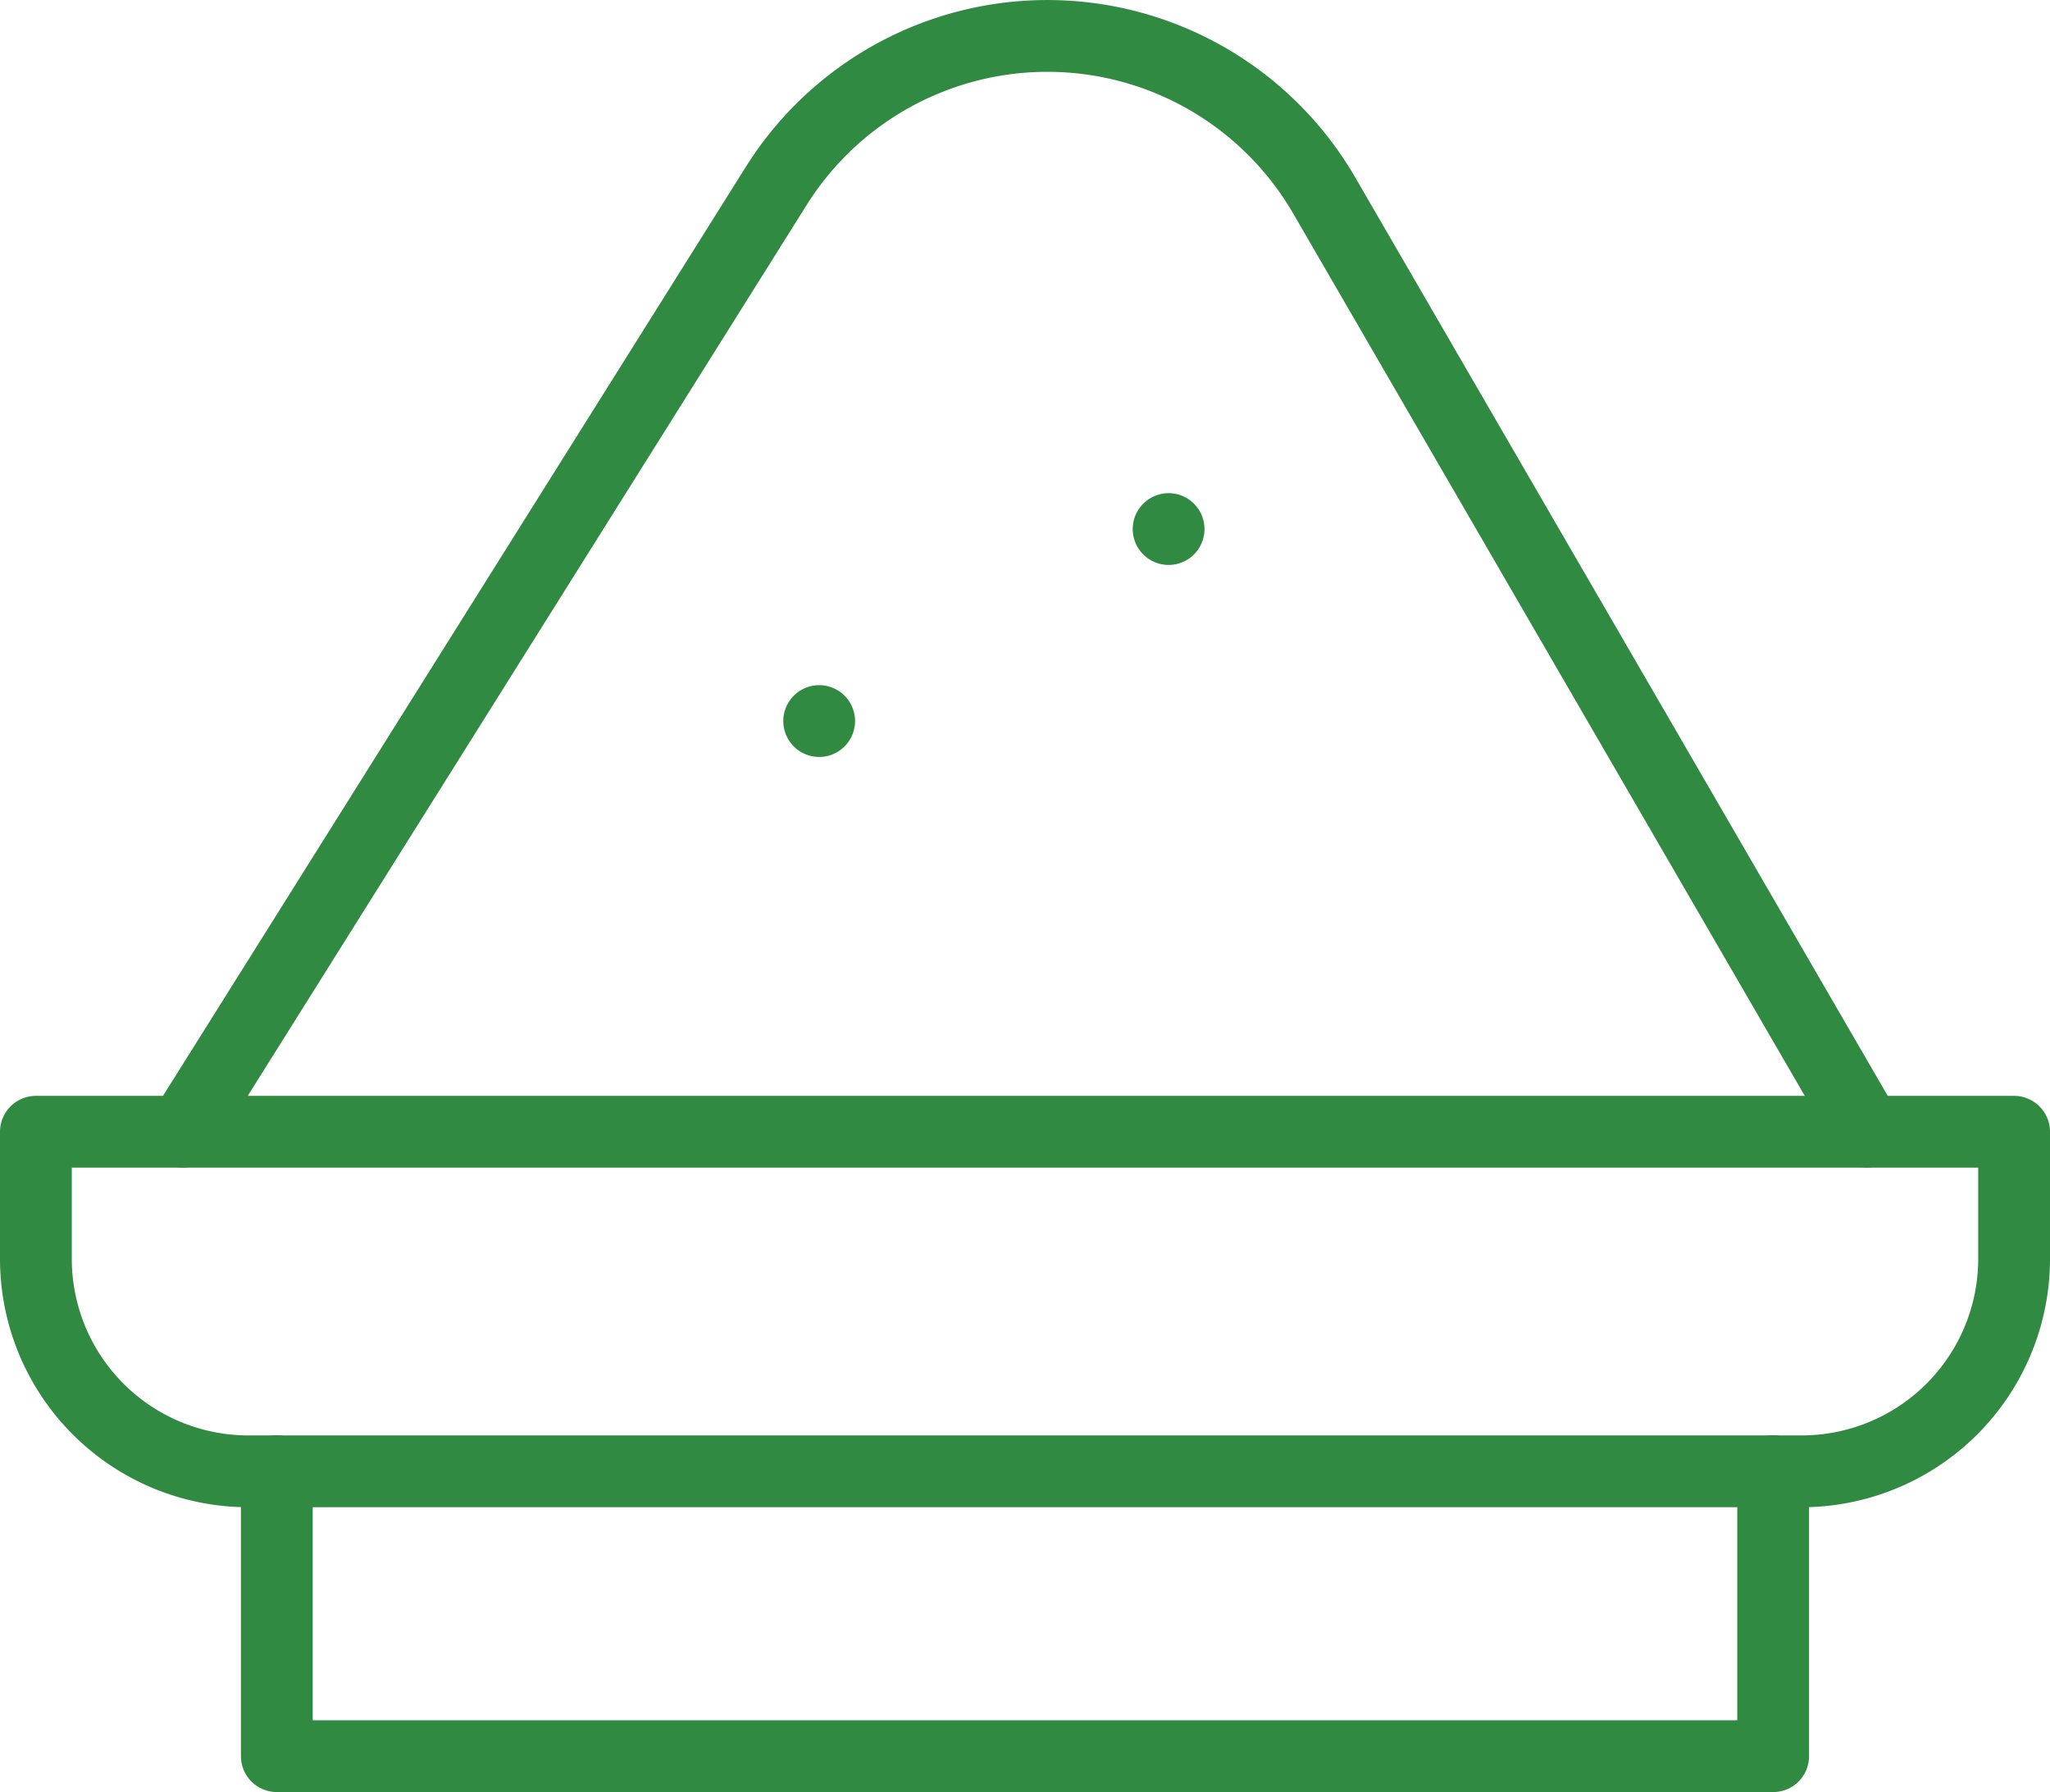 <svg xmlns="http://www.w3.org/2000/svg" width="71.39" height="62.398" viewBox="0 0 71.39 62.398">
  <g id="blue" transform="translate(-13.75 -45.21)">
    <path id="Path_183" data-name="Path 183" d="M76.488,325.2H22.4a7.4,7.4,0,0,1-7.4-7.4v-4.422H83.89v4.422A7.4,7.4,0,0,1,76.488,325.2Z" transform="translate(0 -228.761)" fill="none" stroke="#318a41" stroke-linecap="round" stroke-linejoin="round" stroke-miterlimit="10" stroke-width="2.5"/>
    <path id="Path_184" data-name="Path 184" d="M125.814,396.1v9.924H73.705V396.1" transform="translate(-50.315 -299.667)" fill="none" stroke="#318a41" stroke-linecap="round" stroke-linejoin="round" stroke-miterlimit="10" stroke-width="2.5"/>
    <path id="Path_185" data-name="Path 185" d="M50.83,84.61,71.491,51.684a11.145,11.145,0,0,1,19.083.332l18.9,32.593" transform="translate(-30.709 0)" fill="none" stroke="#318a41" stroke-linecap="round" stroke-linejoin="round" stroke-miterlimit="10" stroke-width="2.5"/>
    <line id="Line_54" data-name="Line 54" transform="translate(42.277 70.316)" fill="none" stroke="#318a41" stroke-linecap="round" stroke-linejoin="round" stroke-miterlimit="10" stroke-width="2.5"/>
    <line id="Line_55" data-name="Line 55" transform="translate(54.446 63.631)" fill="none" stroke="#318a41" stroke-linecap="round" stroke-linejoin="round" stroke-miterlimit="10" stroke-width="2.5"/>
  </g>
</svg>
